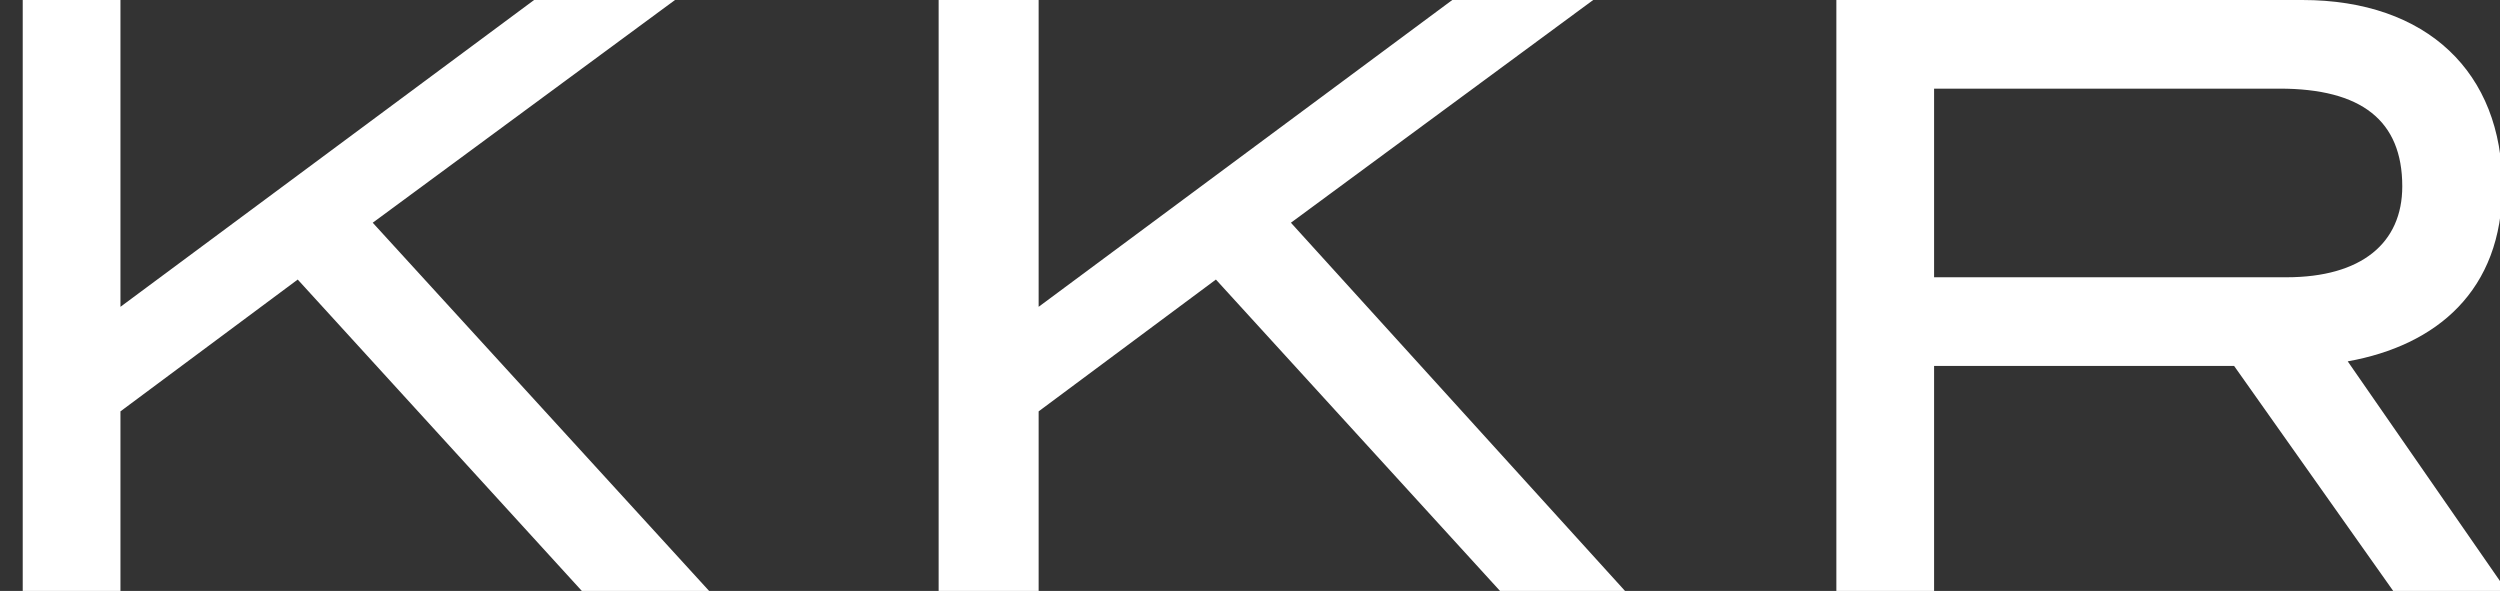 <svg xmlns="http://www.w3.org/2000/svg" xmlns:xlink="http://www.w3.org/1999/xlink" version="1.1" id="Layer_1" x="0px" y="0px" width="110px" height="26px" viewBox="0 0 110 26" enable-background="new 0 0 110 26" xml:space="preserve">
<rect x="0" y="0" width="110" height="26" fill="#333333" stroke="none"/>
<polygon fill="#FFFFFF" points="23.5,0 5.3,13.5 5.3,0 1,0 1,26 5.3,26 5.3,18.1 13.1,12.3 25.6,26 31.2,26 16.4,9.8 29.7,0"/>
<polygon fill="#FFFFFF" points="63.9,0 45.7,13.5 45.7,0 41.3,0 41.3,26 45.7,26 45.7,18.1 53.5,12.3 66,26 71.5,26 56.8,9.8 70.1,0"/>
<g>
	<defs>
		<rect id="SVGID_1_" x="1" width="109.3" height="26"/>
	</defs>
	<clipPath id="SVGID_2_">
		<use xlink:href="#SVGID_1_" overflow="visible"/>
	</clipPath>
	<path clip-path="url(#SVGID_2_)" fill="#FFFFFF" d="M105.7 8.2c0-2.9-1.8-4.3-5.4-4.3H85.1v8.3h15.5 C103.9 12.2 105.7 10.7 105.7 8.2 M105.3 26l-7-9.9H85.1V26h-4.3V0h20.5c5.5 0 8.8 3.2 8.8 8.2c0 4.6-2.9 7-6.8 7.7l7 10.1H105.3z"/>
</g>
</svg>
